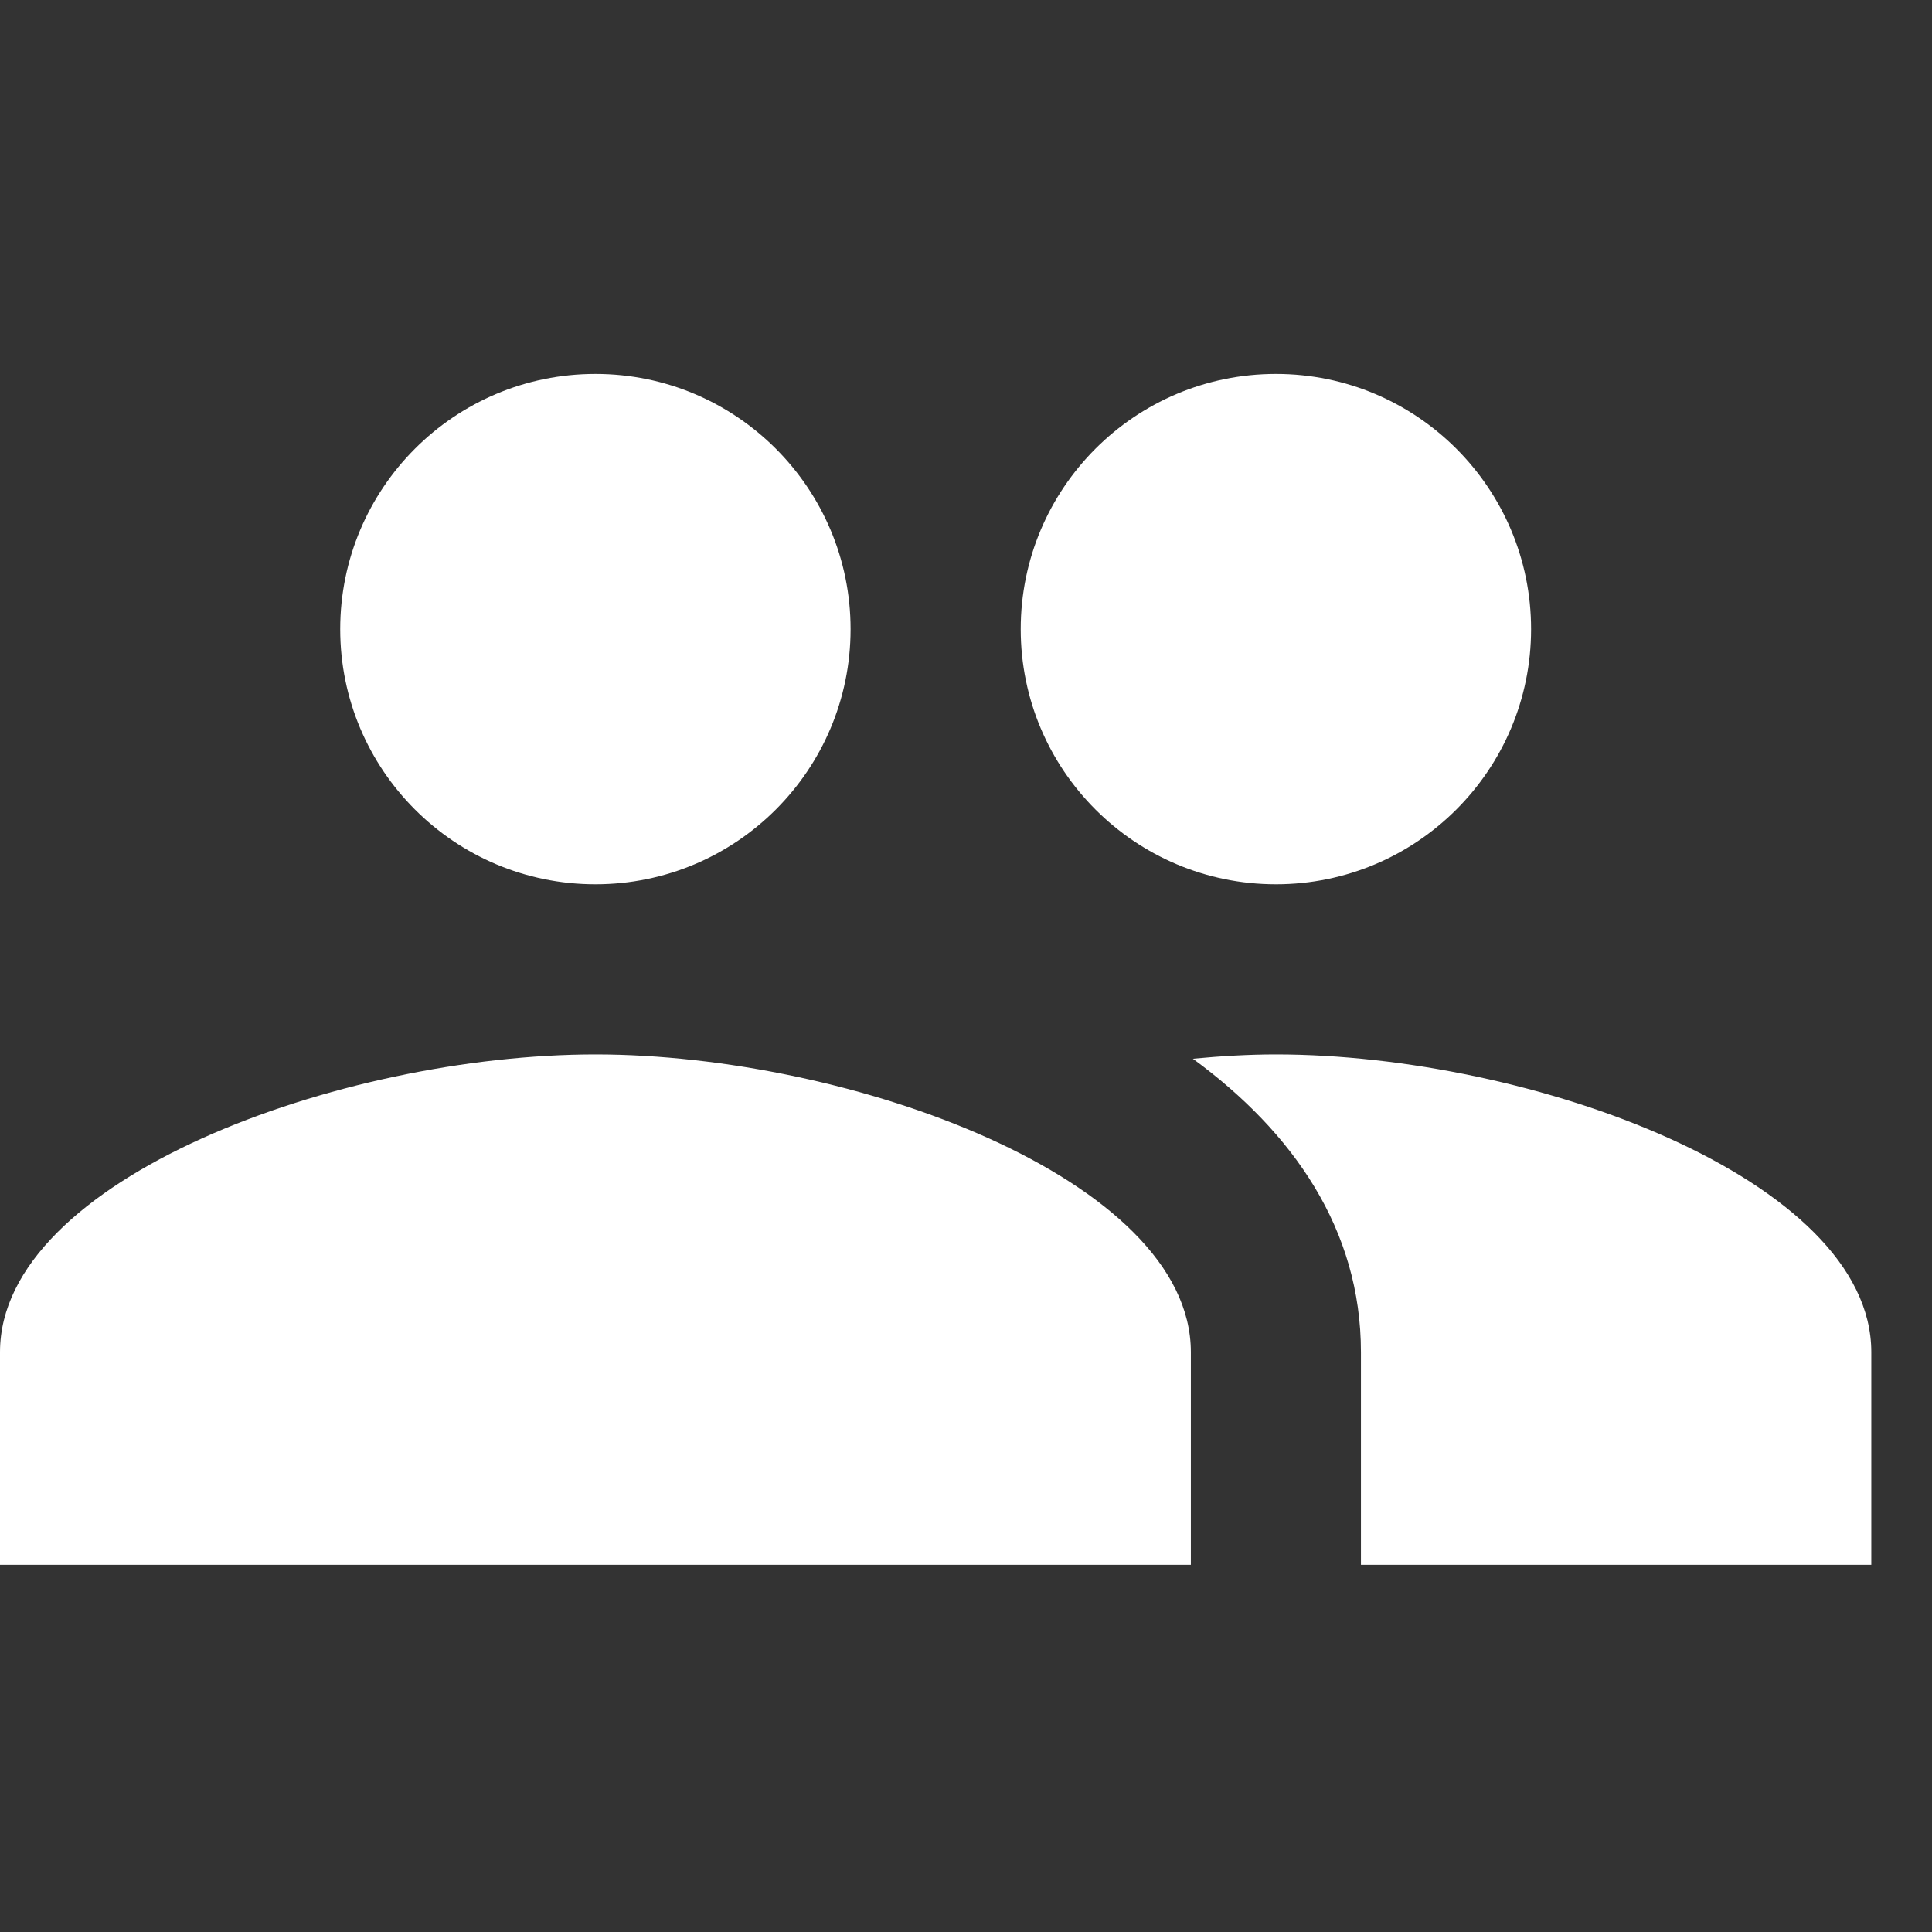 <svg width="31" height="31" viewBox="0 0 31 31" fill="none" xmlns="http://www.w3.org/2000/svg">
<rect x="0" y="0" width="31" height="31" fill="#333333" stroke="none"/>
<path d="M9.554 6C7.293 6 5.459 7.834 5.459 10.095C5.459 12.355 7.293 14.189 9.554 14.189C11.814 14.189 13.648 12.355 13.648 10.095C13.648 7.834 11.814 6 9.554 6ZM20.473 6C18.212 6 16.378 7.834 16.378 10.095C16.378 12.355 18.212 14.189 20.473 14.189C22.733 14.189 24.567 12.355 24.567 10.095C24.567 7.834 22.733 6 20.473 6ZM20.473 16.919C20.041 16.919 19.593 16.945 19.14 16.988C20.75 18.166 21.837 19.728 21.837 21.696V25.108H30.026V21.696C30.026 18.918 24.567 16.919 20.473 16.919ZM9.554 16.919C5.459 16.919 0 18.918 0 21.696V25.108H19.108V21.696C19.108 18.918 13.648 16.919 9.554 16.919Z" fill="white"/>
</svg>
